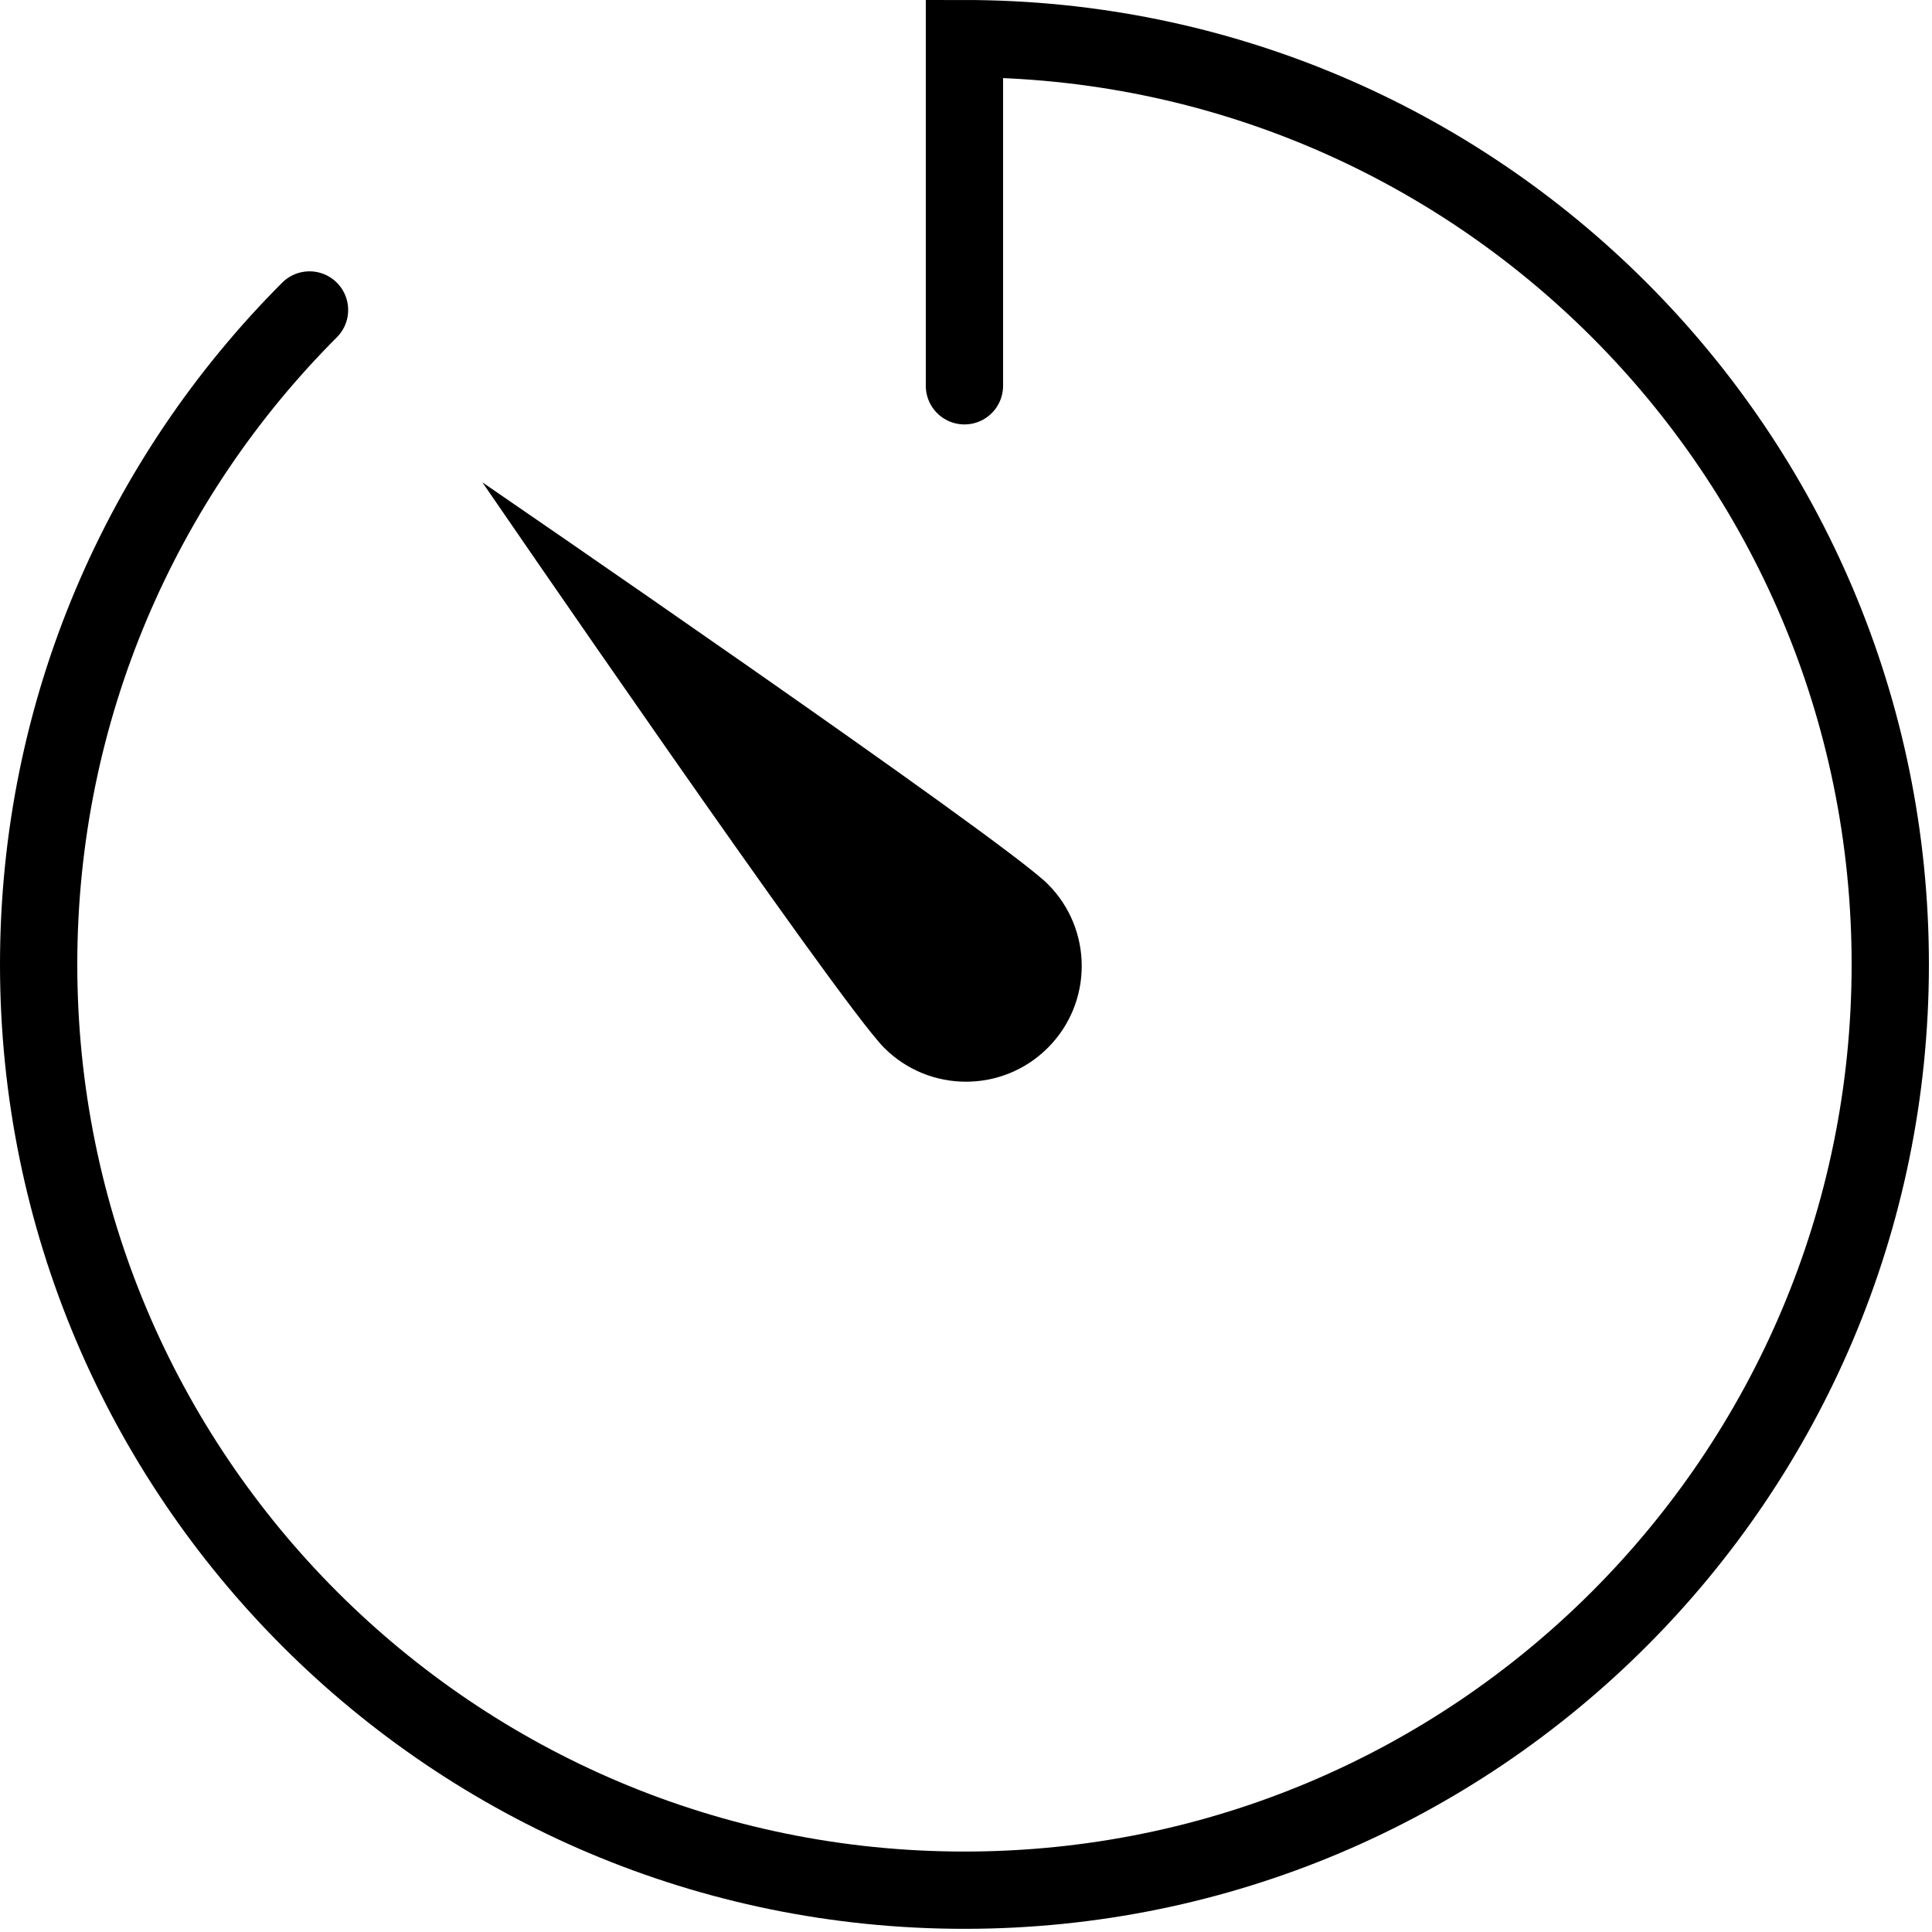 <svg version="1.1" xmlns="http://www.w3.org/2000/svg" xmlns:xlink="http://www.w3.org/1999/xlink"
	 width="49.999px" height="49.997px" viewBox="-0.499 -0.499 49.999 49.997" enable-background="new -0.499 -0.499 49.999 49.997"
	 xml:space="preserve">
<rect x="-0.457" y="-0.457" fill="none" width="49.915" height="49.913"/>
<path fill="none" stroke="#000000" stroke-width="2" stroke-linecap="round" stroke-miterlimit="10" d="M24.46,9.485V0.501
	c13.234,0,23.96,10.727,23.96,23.958c0,13.233-10.726,23.959-23.96,23.959c-13.233,0-23.959-10.726-23.959-23.959
	c0-6.612,2.68-12.6,7.01-16.936"/>
<path d="M26.618,26.618c-1.169,1.169-3.065,1.17-4.235,0c-1.17-1.17-10.399-14.635-10.399-14.635s13.464,9.229,14.634,10.398
	C27.788,23.552,27.788,25.449,26.618,26.618z"/>
</svg>
